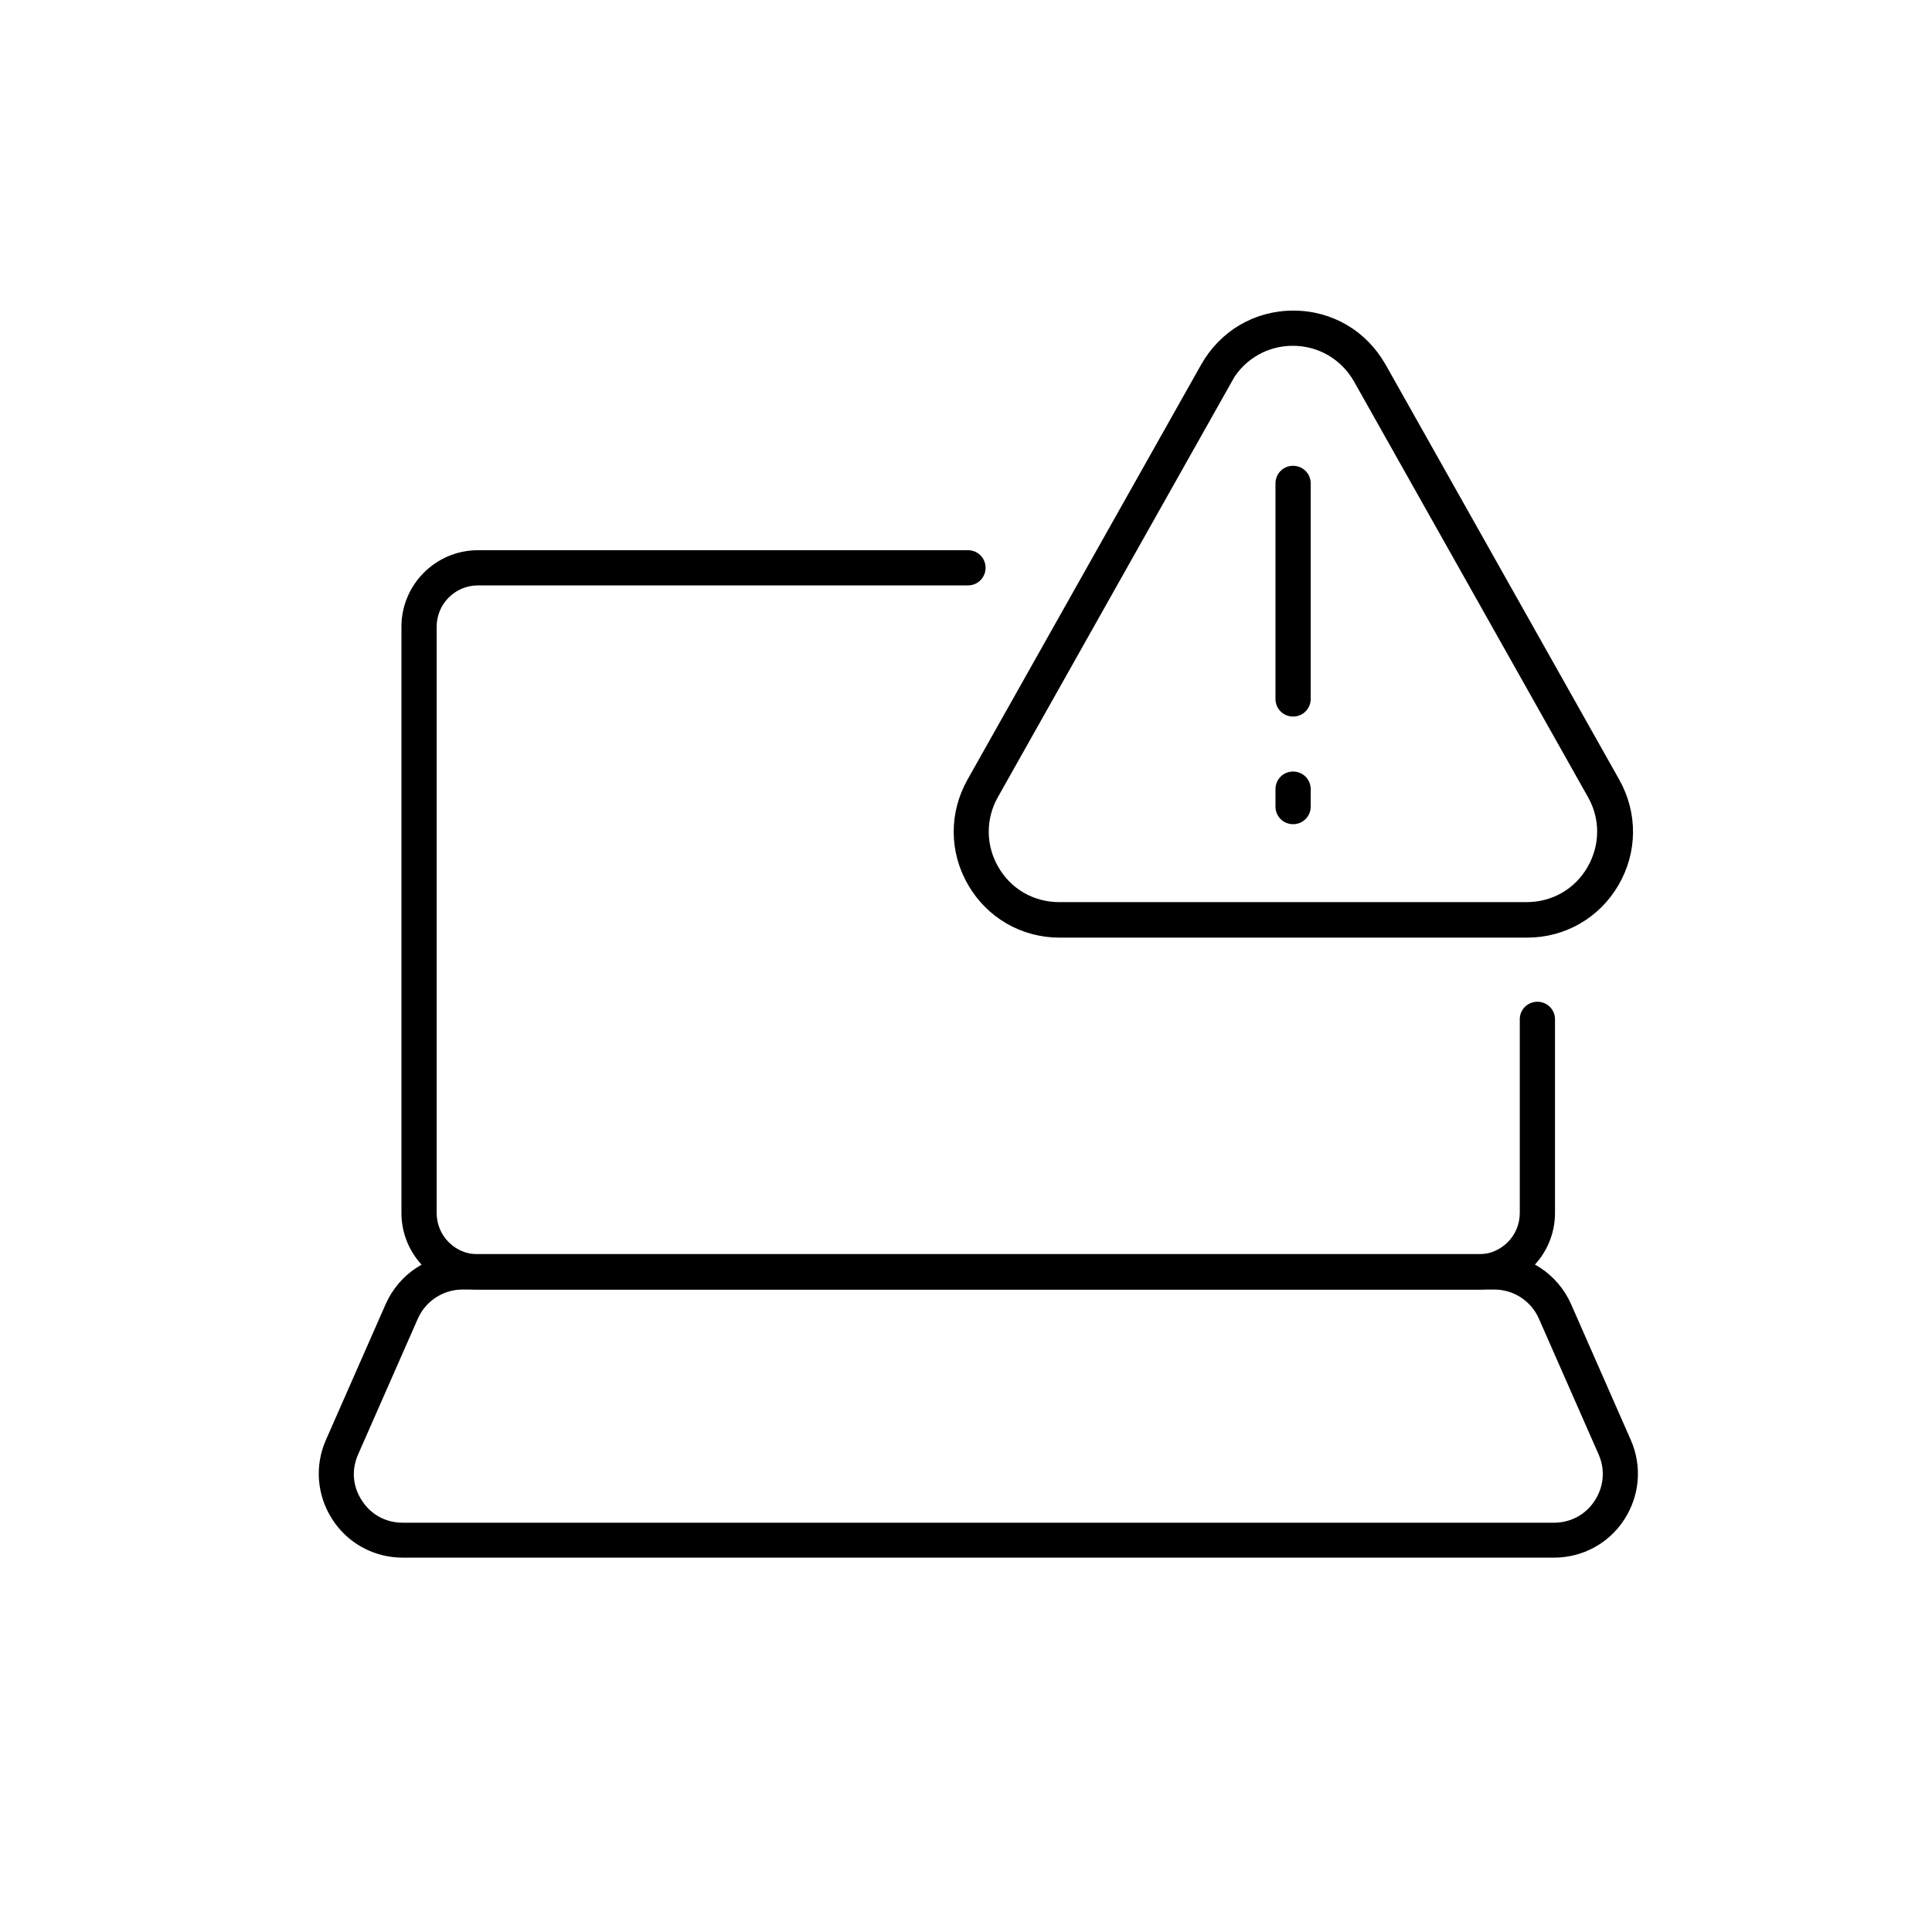 <?xml version="1.0" encoding="utf-8"?>
<svg xmlns="http://www.w3.org/2000/svg" width="60" height="60" viewBox="0 0 60 60" fill="none">
<mask id="mask0_6833_3052" style="mask-type:luminance" maskUnits="userSpaceOnUse" x="0" y="0" width="60" height="60">
<path d="M60 0H0V60H60V0Z" fill="white"/>
</mask>
<g mask="url(#mask0_6833_3052)">
<path d="M14.844 39.998H45.915H45.923C47.202 39.993 48.242 38.95 48.242 37.671V31.656C48.242 31.38 48.022 31.16 47.745 31.16C47.468 31.16 47.248 31.38 47.248 31.656V37.671C47.248 38.408 46.652 39.005 45.915 39.005H14.844C14.107 39.005 13.511 38.408 13.511 37.671V19.463C13.511 18.726 14.107 18.13 14.844 18.13H30.062C30.338 18.13 30.558 17.91 30.558 17.633C30.558 17.357 30.338 17.137 30.062 17.137H14.844C13.562 17.137 12.517 18.181 12.517 19.463V37.671C12.517 38.953 13.562 39.998 14.844 39.998Z" fill="black" stroke="black" stroke-width="0.1"/>
<path d="M10.167 44.74L10.167 44.74C9.816 45.537 9.895 46.44 10.368 47.167C10.842 47.895 11.64 48.324 12.507 48.324H48.261C49.128 48.324 49.926 47.895 50.399 47.167C50.872 46.44 50.951 45.537 50.6 44.74L48.745 40.521L48.745 40.521C48.333 39.592 47.421 38.996 46.405 38.996H14.363C13.346 38.996 12.435 39.592 12.023 40.521L12.023 40.521L10.167 44.74ZM11.075 45.15L11.075 45.15L12.931 40.931C13.181 40.365 13.747 39.998 14.363 39.998H46.405C47.029 39.998 47.587 40.364 47.837 40.931C47.837 40.931 47.837 40.931 47.837 40.931L49.693 45.15L49.693 45.15C49.909 45.641 49.859 46.181 49.568 46.632C49.276 47.081 48.794 47.339 48.261 47.339H12.507C11.965 47.339 11.491 47.081 11.2 46.632L11.2 46.632L11.2 46.631C10.9 46.182 10.858 45.641 11.075 45.15Z" fill="black" stroke="black" stroke-width="0.1"/>
<path d="M30.087 24.242L30.087 24.242C29.52 25.255 29.528 26.459 30.113 27.463C30.698 28.466 31.745 29.069 32.906 29.069H47.419H47.427C48.588 29.069 49.635 28.466 50.22 27.463C50.805 26.459 50.813 25.255 50.246 24.242L50.246 24.242L42.986 11.345L42.985 11.345C42.401 10.316 41.353 9.696 40.166 9.696C38.98 9.696 37.932 10.316 37.348 11.345L37.348 11.345L30.087 24.242ZM38.208 11.832L38.25 11.758H38.243C38.655 11.088 39.363 10.689 40.149 10.689C40.965 10.689 41.696 11.118 42.099 11.832L49.36 24.73L49.36 24.73C49.755 25.427 49.747 26.259 49.343 26.957C48.94 27.655 48.217 28.066 47.41 28.066H32.897C32.09 28.066 31.368 27.655 30.964 26.957L30.964 26.957C30.561 26.268 30.552 25.427 30.947 24.73L30.947 24.73L38.208 11.832Z" fill="black" stroke="black" stroke-width="0.1"/>
<path d="M39.661 25.049C39.661 25.326 39.881 25.546 40.158 25.546C40.435 25.546 40.655 25.326 40.655 25.049V24.508C40.655 24.231 40.435 24.011 40.158 24.011C39.881 24.011 39.661 24.231 39.661 24.508V25.049Z" fill="black" stroke="black" stroke-width="0.1"/>
<path d="M39.661 21.707C39.661 21.983 39.881 22.203 40.158 22.203C40.435 22.203 40.655 21.983 40.655 21.707V15.013C40.655 14.736 40.435 14.516 40.158 14.516C39.881 14.516 39.661 14.736 39.661 15.013V21.707Z" fill="black" stroke="black" stroke-width="0.1"/>
</g>
</svg>